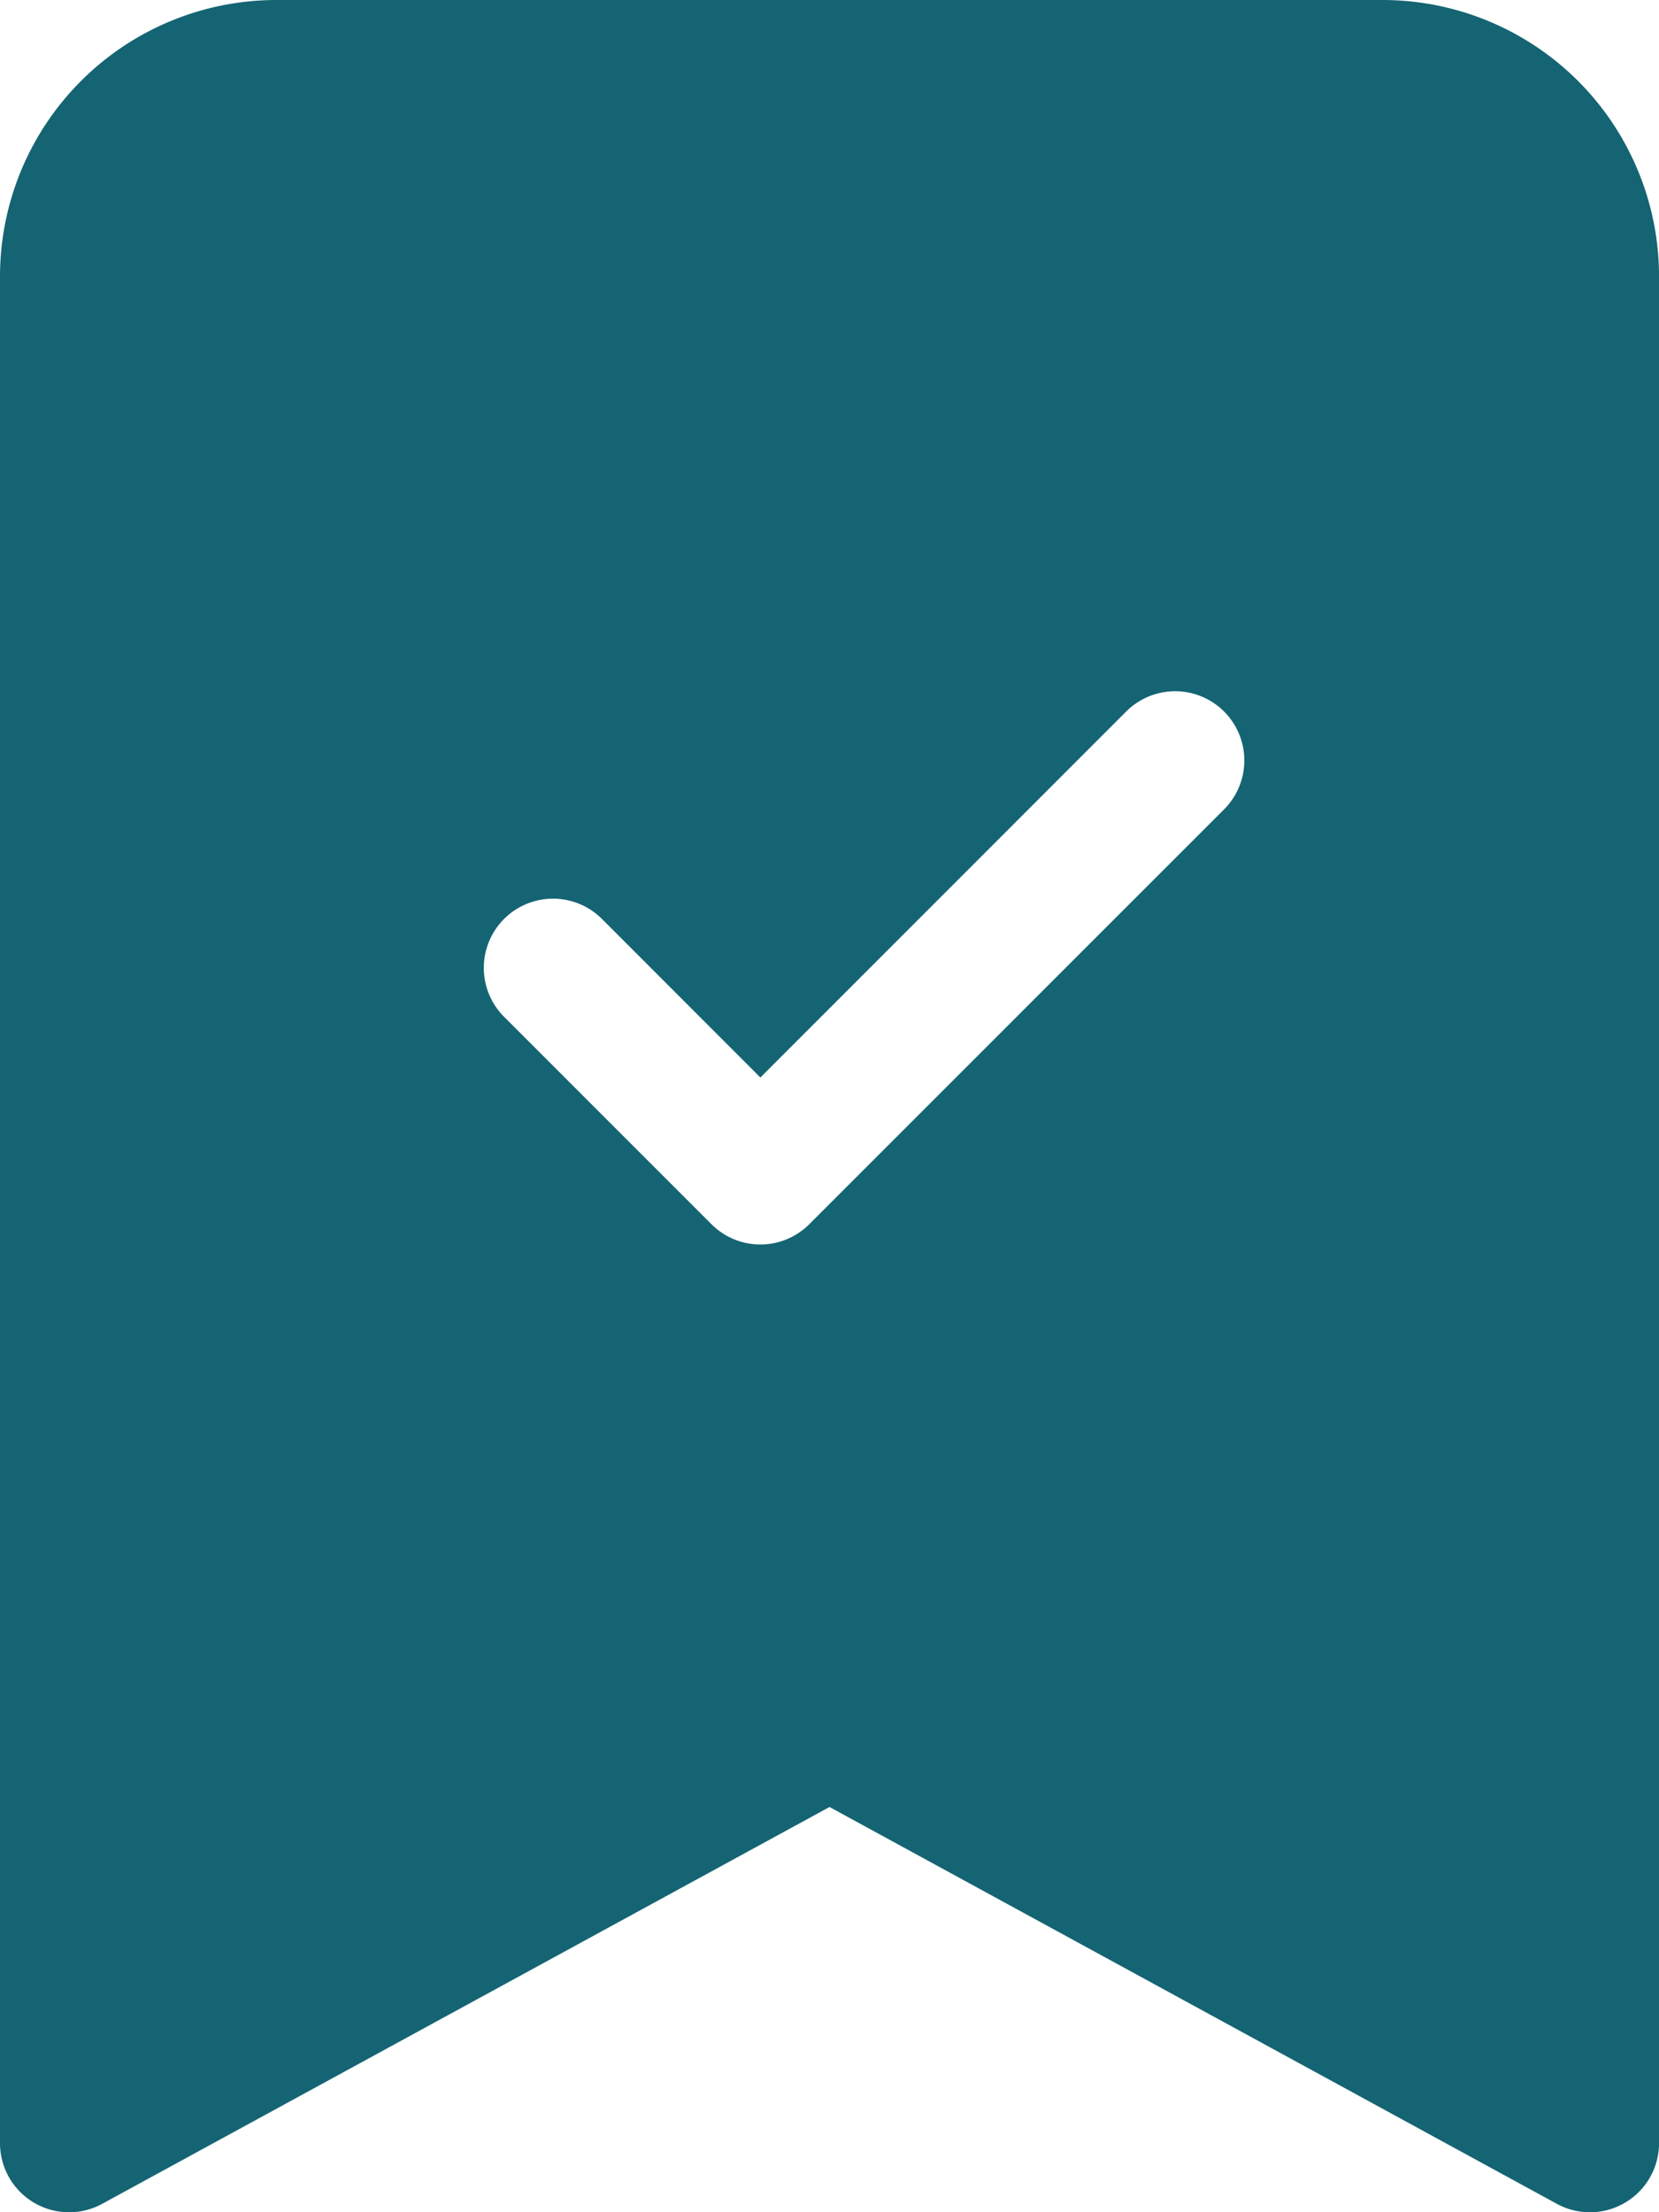 <svg xmlns="http://www.w3.org/2000/svg" width="37.499" height="50" viewBox="0 0 37.499 50"><defs><style>.a{fill:#156473;fill-rule:evenodd;}</style></defs><path class="a" d="M2,48.436V6.25A6.25,6.25,0,0,1,8.25,0h25A6.25,6.25,0,0,1,39.5,6.25V48.436a1.562,1.562,0,0,1-2.312,1.372L20.75,40.84,4.312,49.808A1.562,1.562,0,0,1,2,48.436ZM29.668,18.293a1.564,1.564,0,0,0-2.212-2.212l-8.269,8.272-3.581-3.584a1.564,1.564,0,0,0-2.212,2.212l4.687,4.687a1.562,1.562,0,0,0,2.212,0Z" transform="translate(-2)"/></svg>